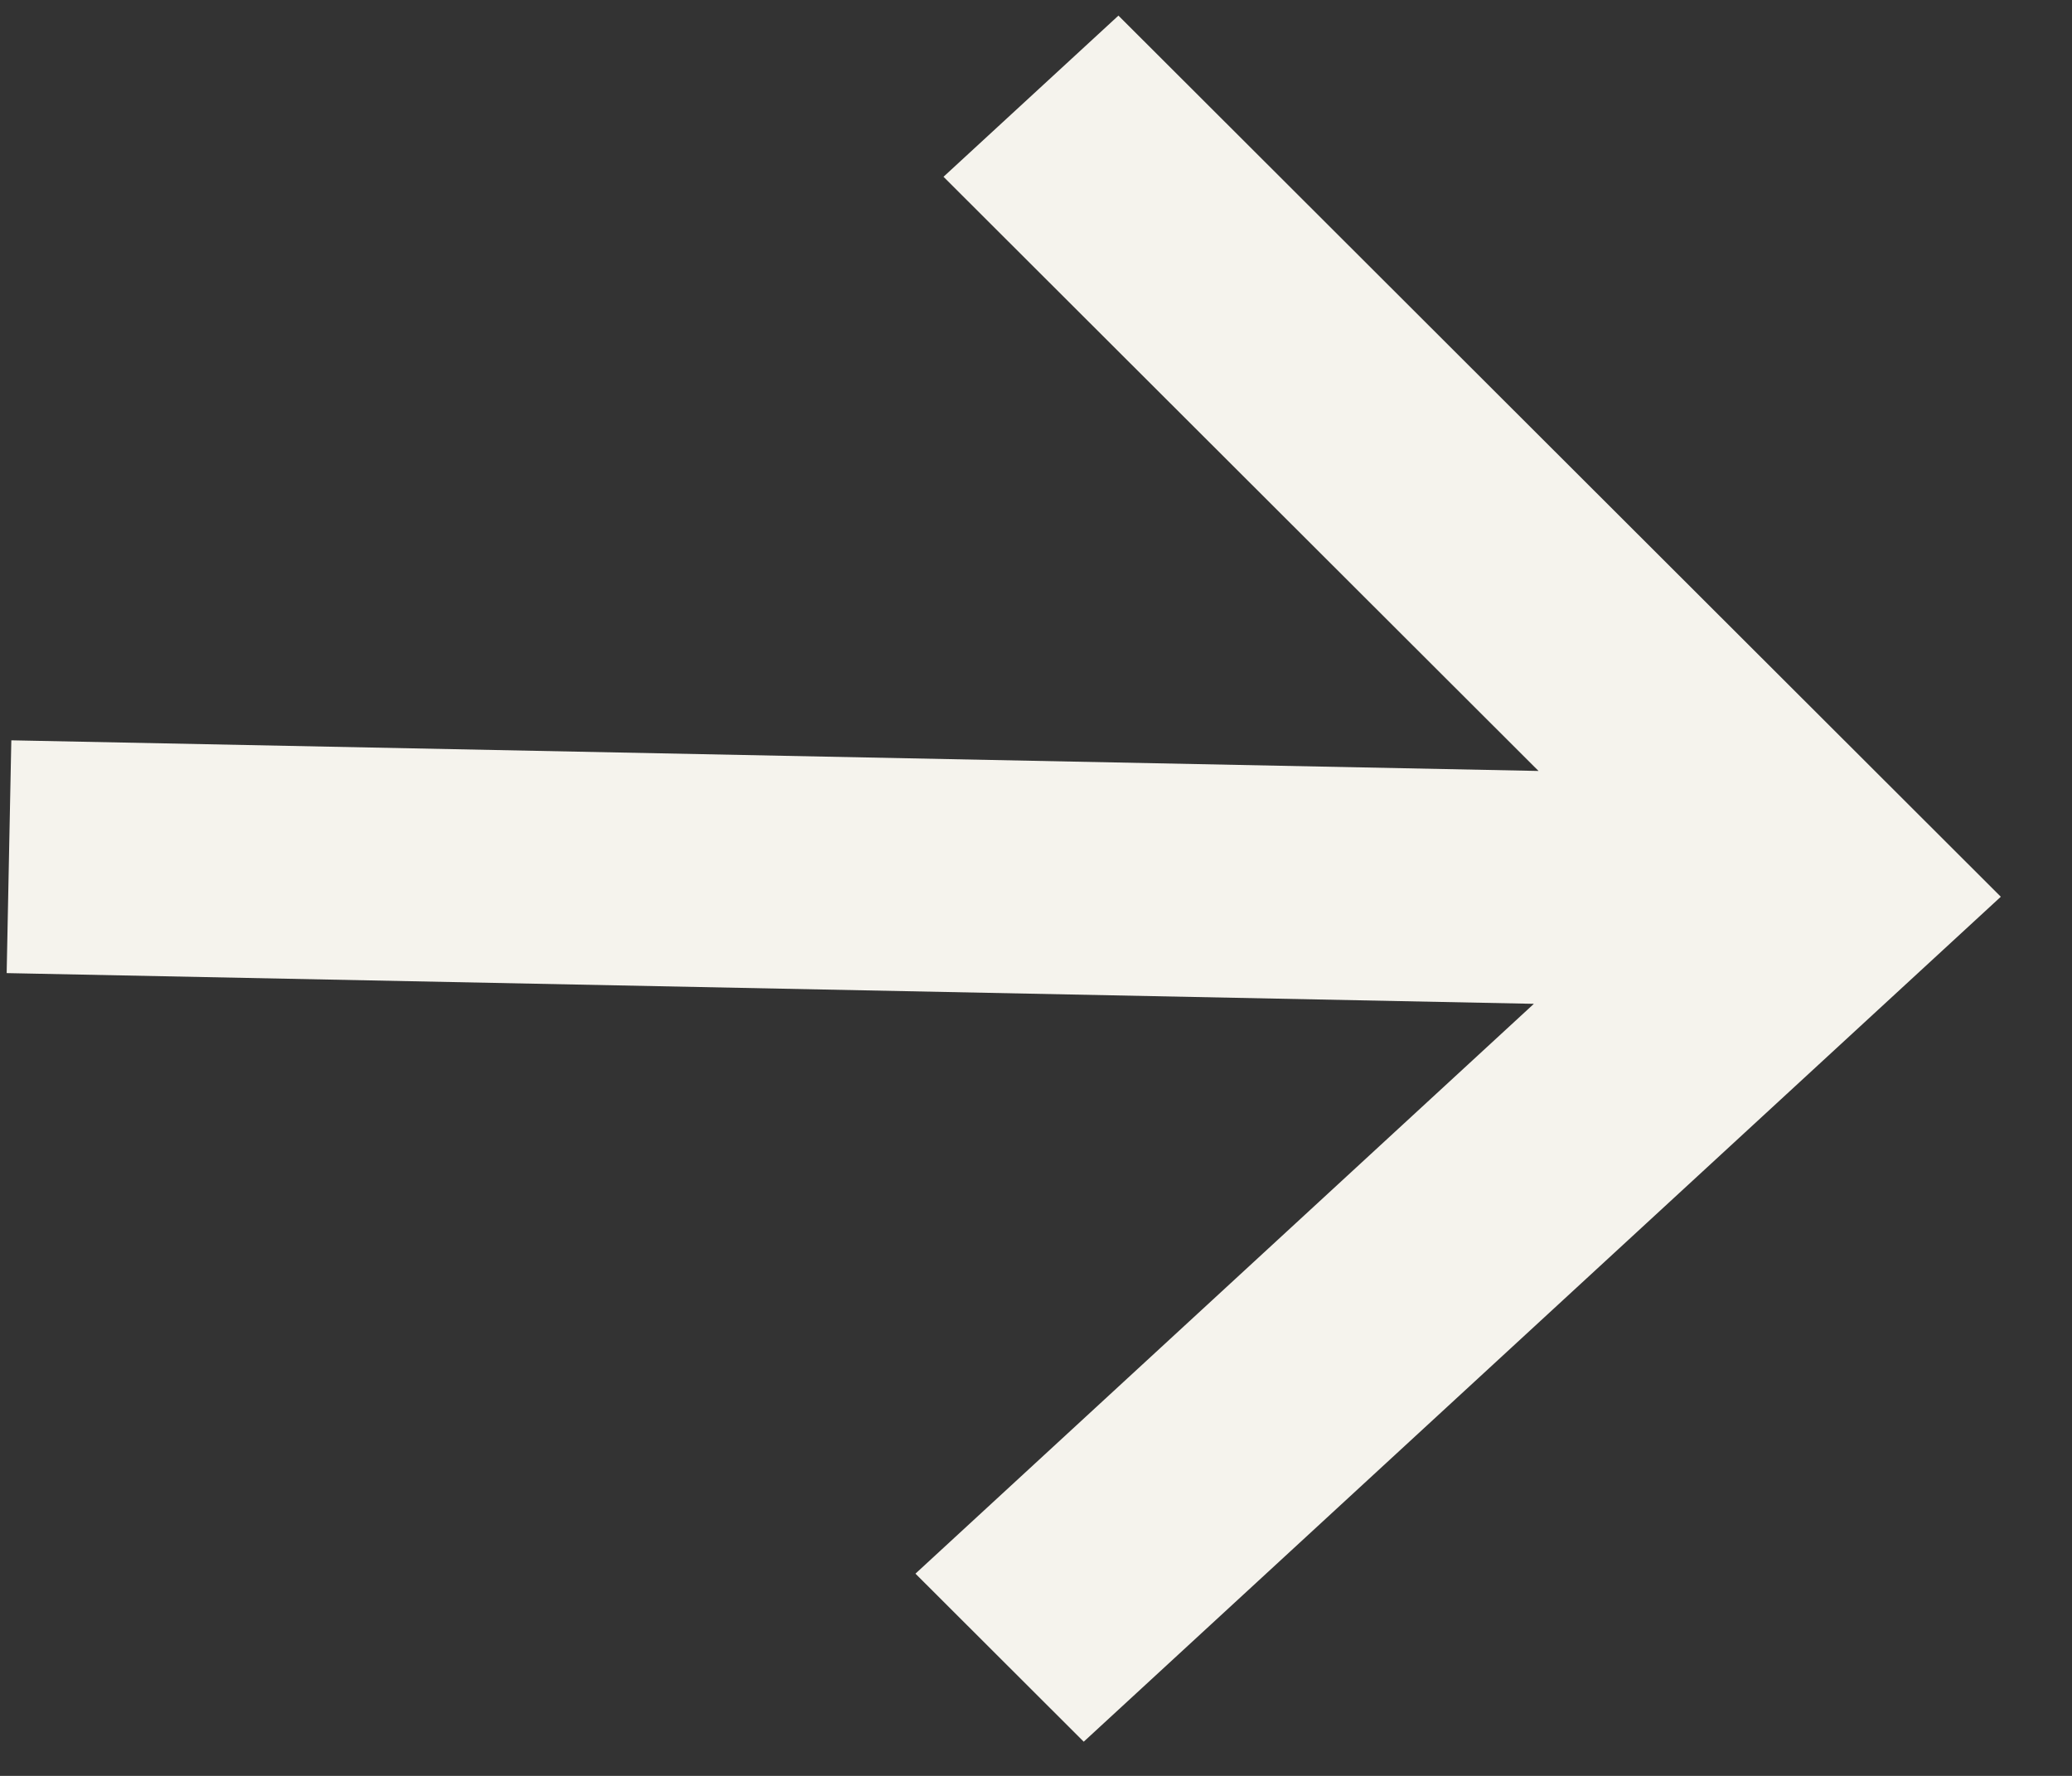 <svg width="28" height="24" viewBox="0 0 28 24" fill="none" xmlns="http://www.w3.org/2000/svg">
<rect x="0" y="0" width="28" height="24" fill="#333333" stroke="none"/>
<path d="M15.114 0.211L12.75 2.389L20.791 10.419L0.153 10.005L0.09 13.151L20.728 13.566L12.371 21.267L14.645 23.538L27.038 12.119L15.114 0.211Z" fill="#F5F3ED"/>
</svg>
